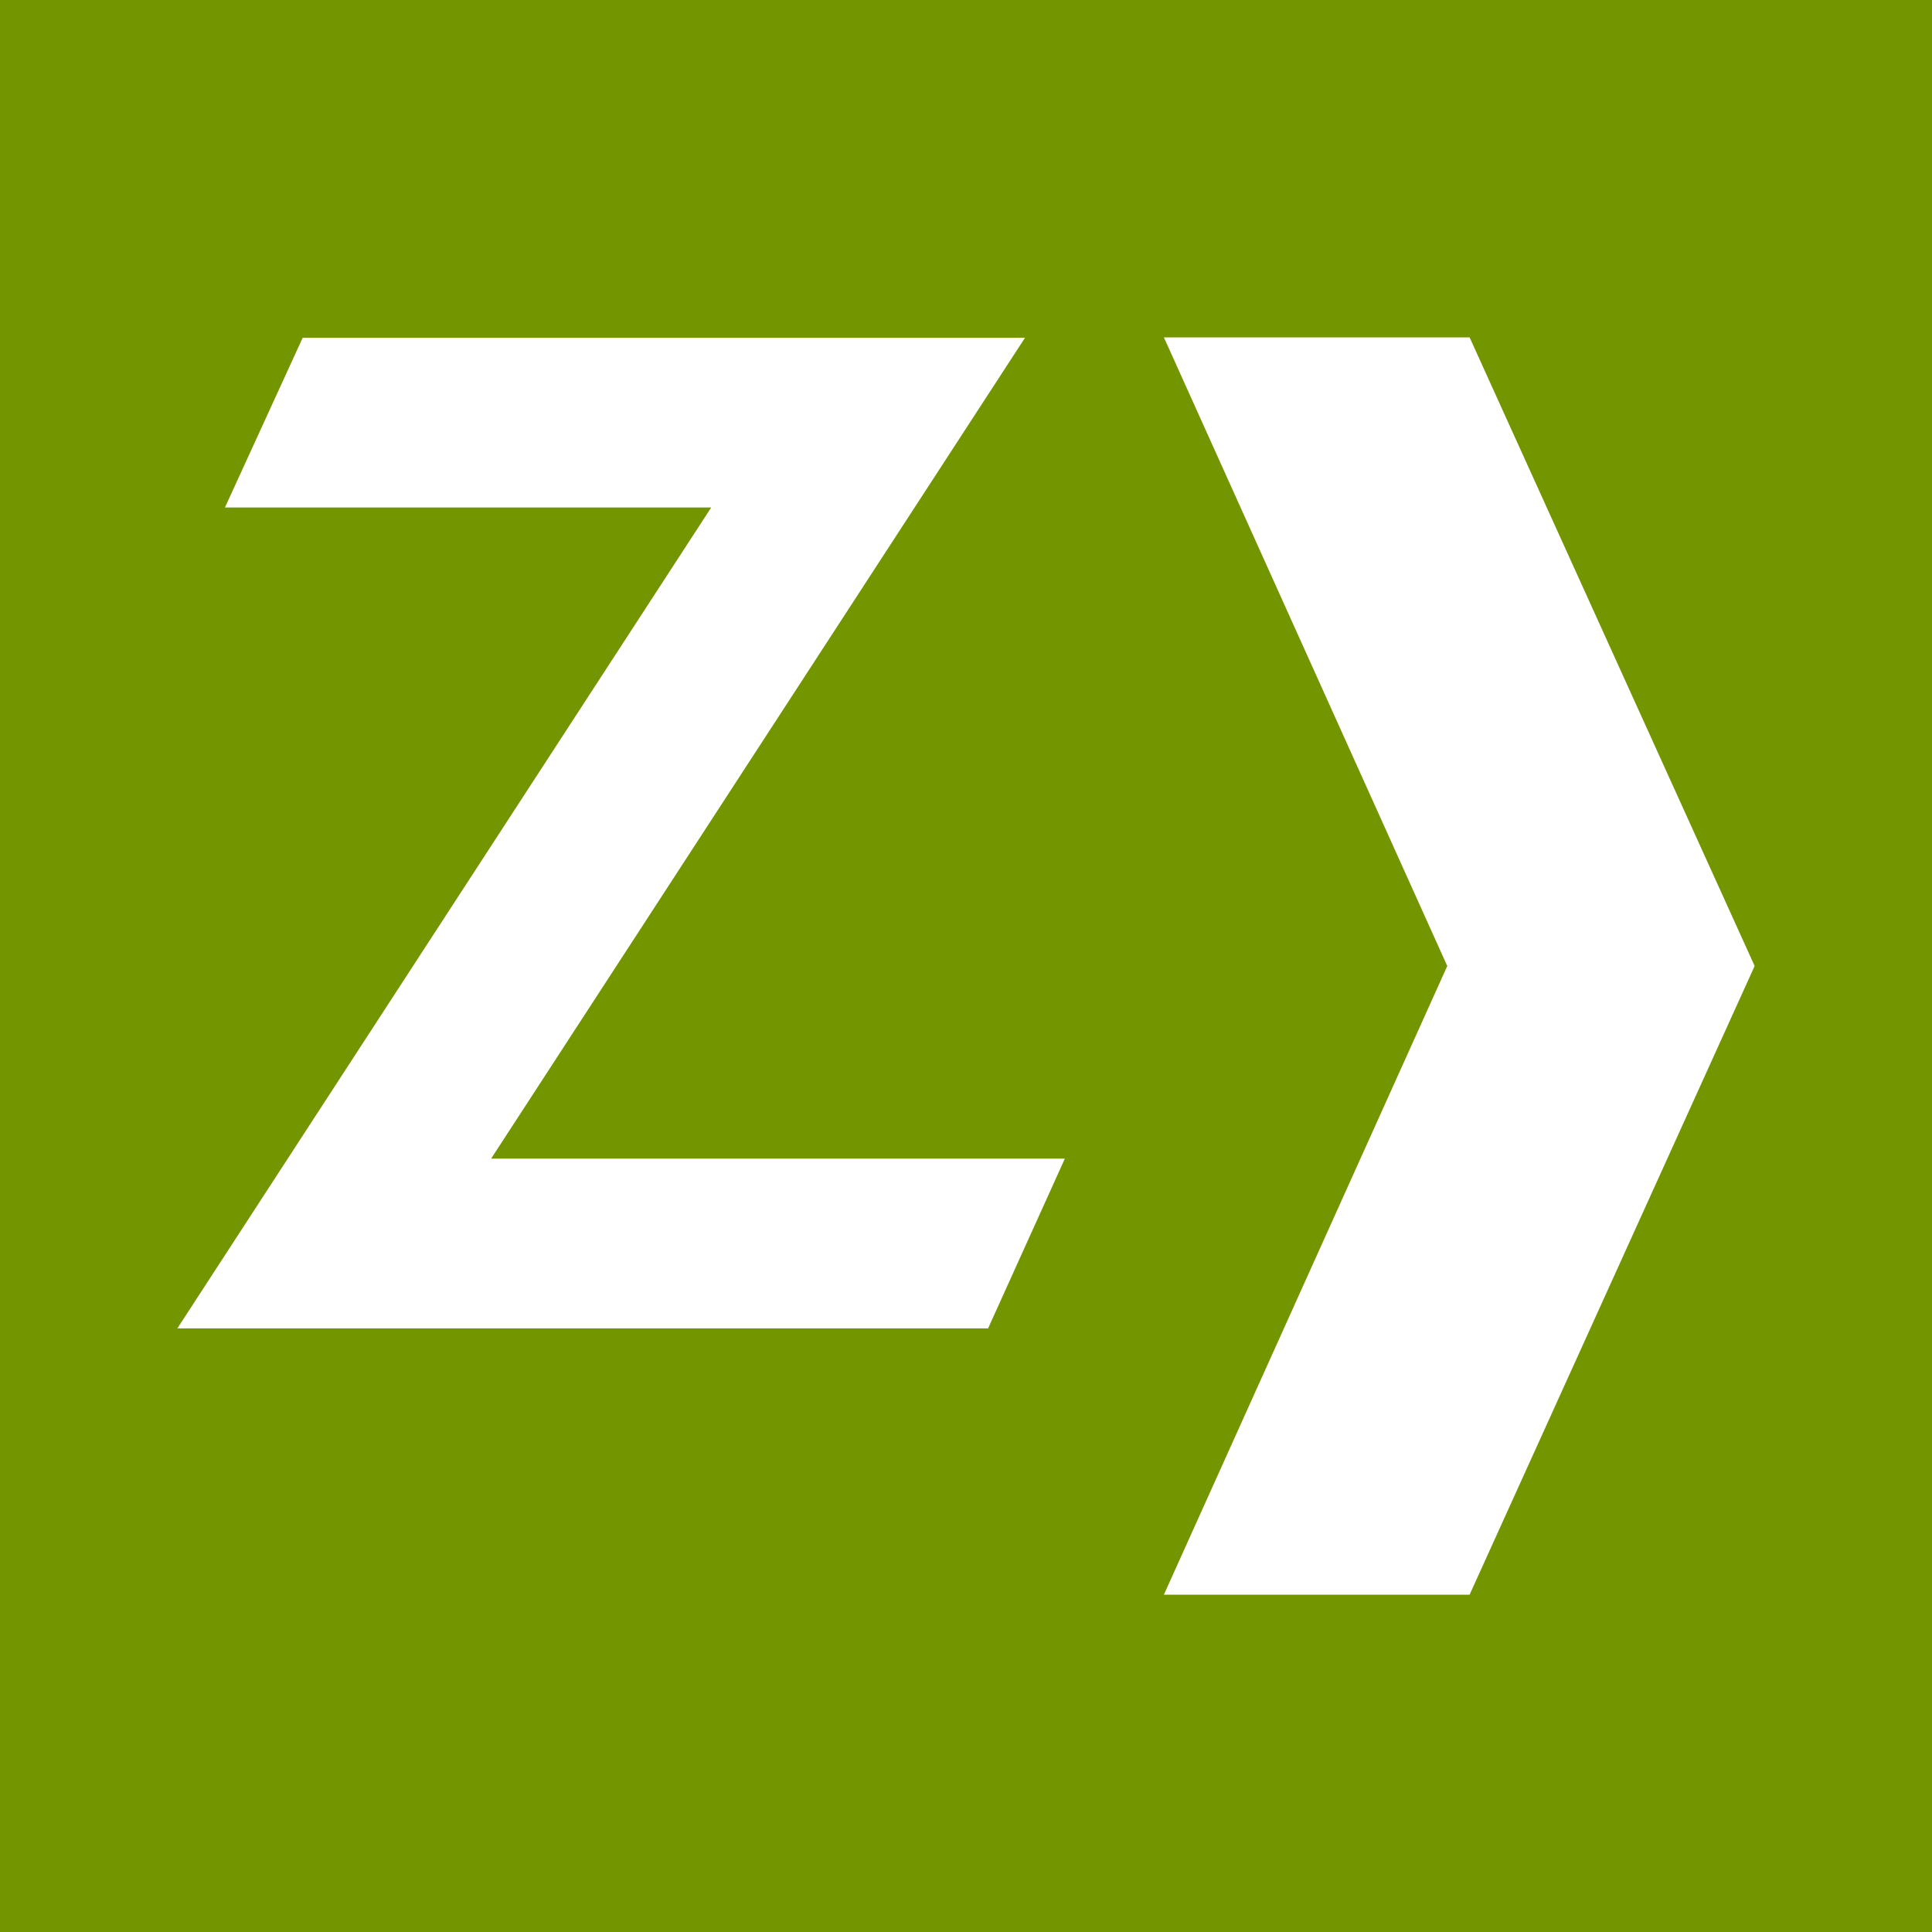 <svg xmlns="http://www.w3.org/2000/svg" data-name="Layer 1" viewBox="0 0 300 300"><path fill="#739600" d="M0 0v300h300V0zm153.43 206.27H27.54l82.9-127.47H34.93L47 52.45h112.16l-82.9 127.46h89.09zm74.77 41.35h-47.47l44-97.62-44-97.61h47.47L272.46 150z"/></svg>